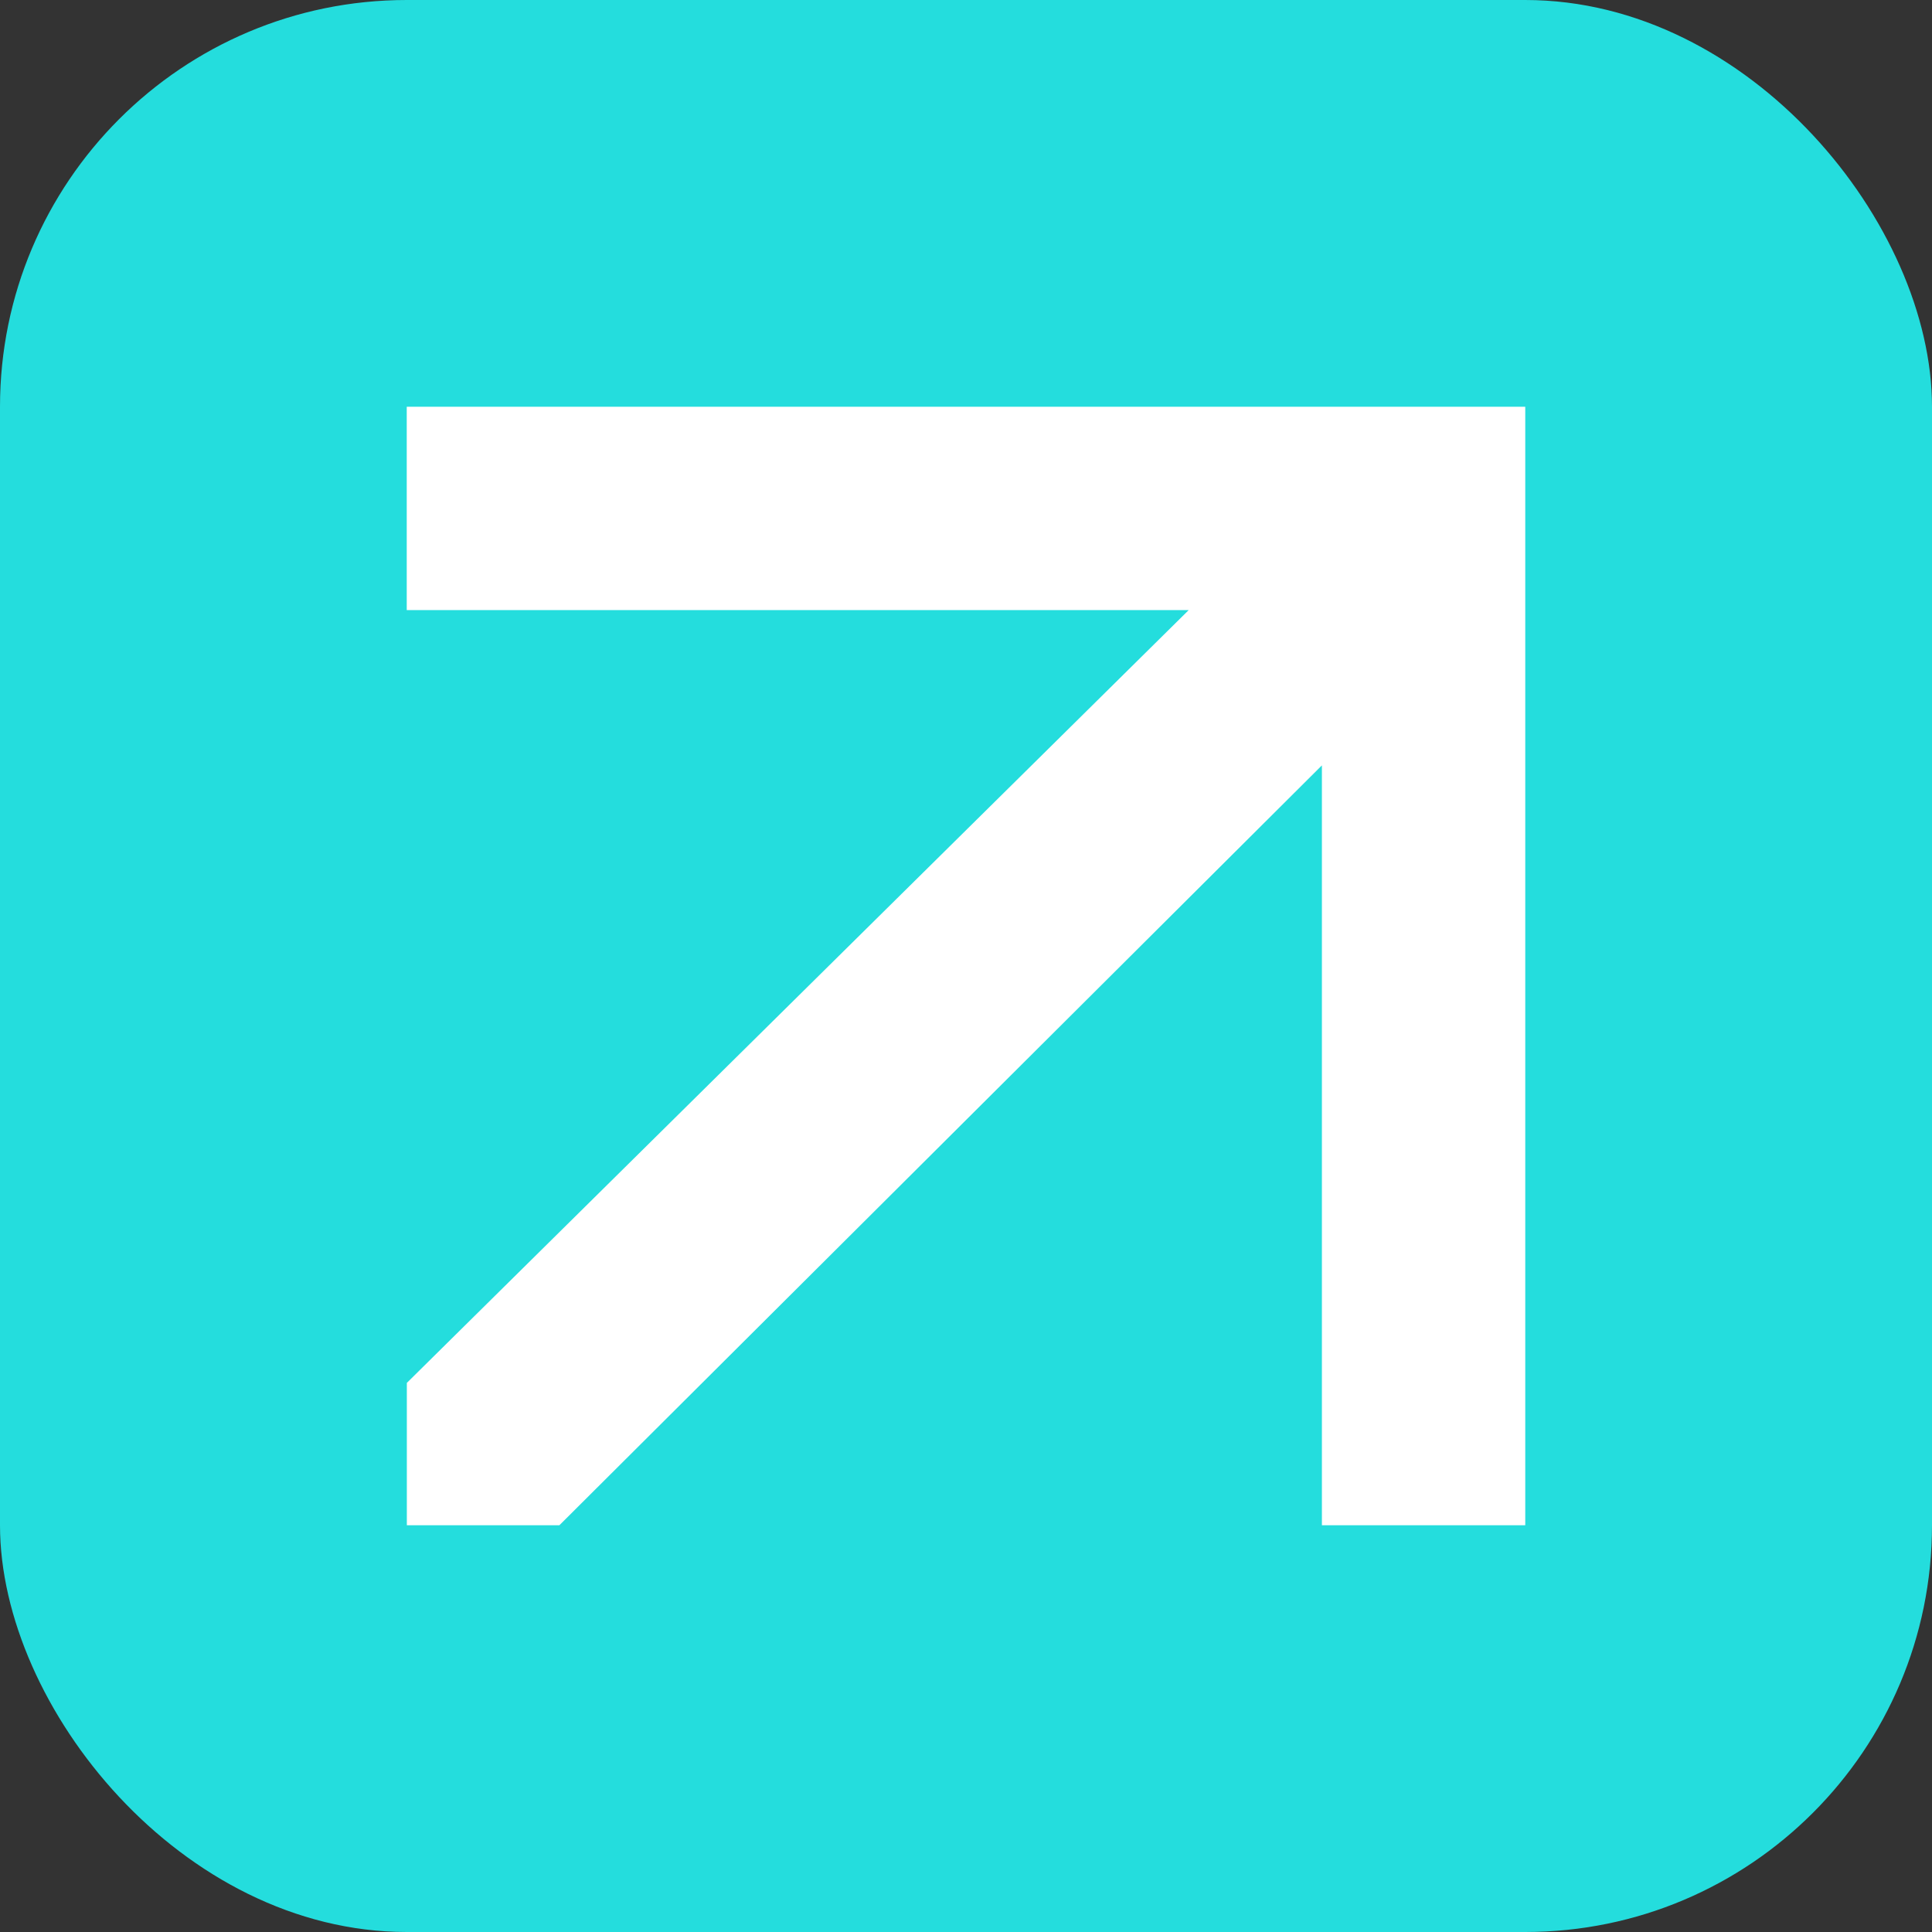 <svg width="19" height="19" viewBox="0 0 19 19" fill="none" xmlns="http://www.w3.org/2000/svg">
<rect x="0" y="0" width="19" height="19" fill="#333333" stroke="none"/>
<rect width="19" height="19" rx="4" fill="#24DDDD"/>
<path d="M4 4H15V15H13V7.527L5.501 15H4.001L4.001 13.6L11.69 6H4V4Z" fill="white"/>
</svg>
